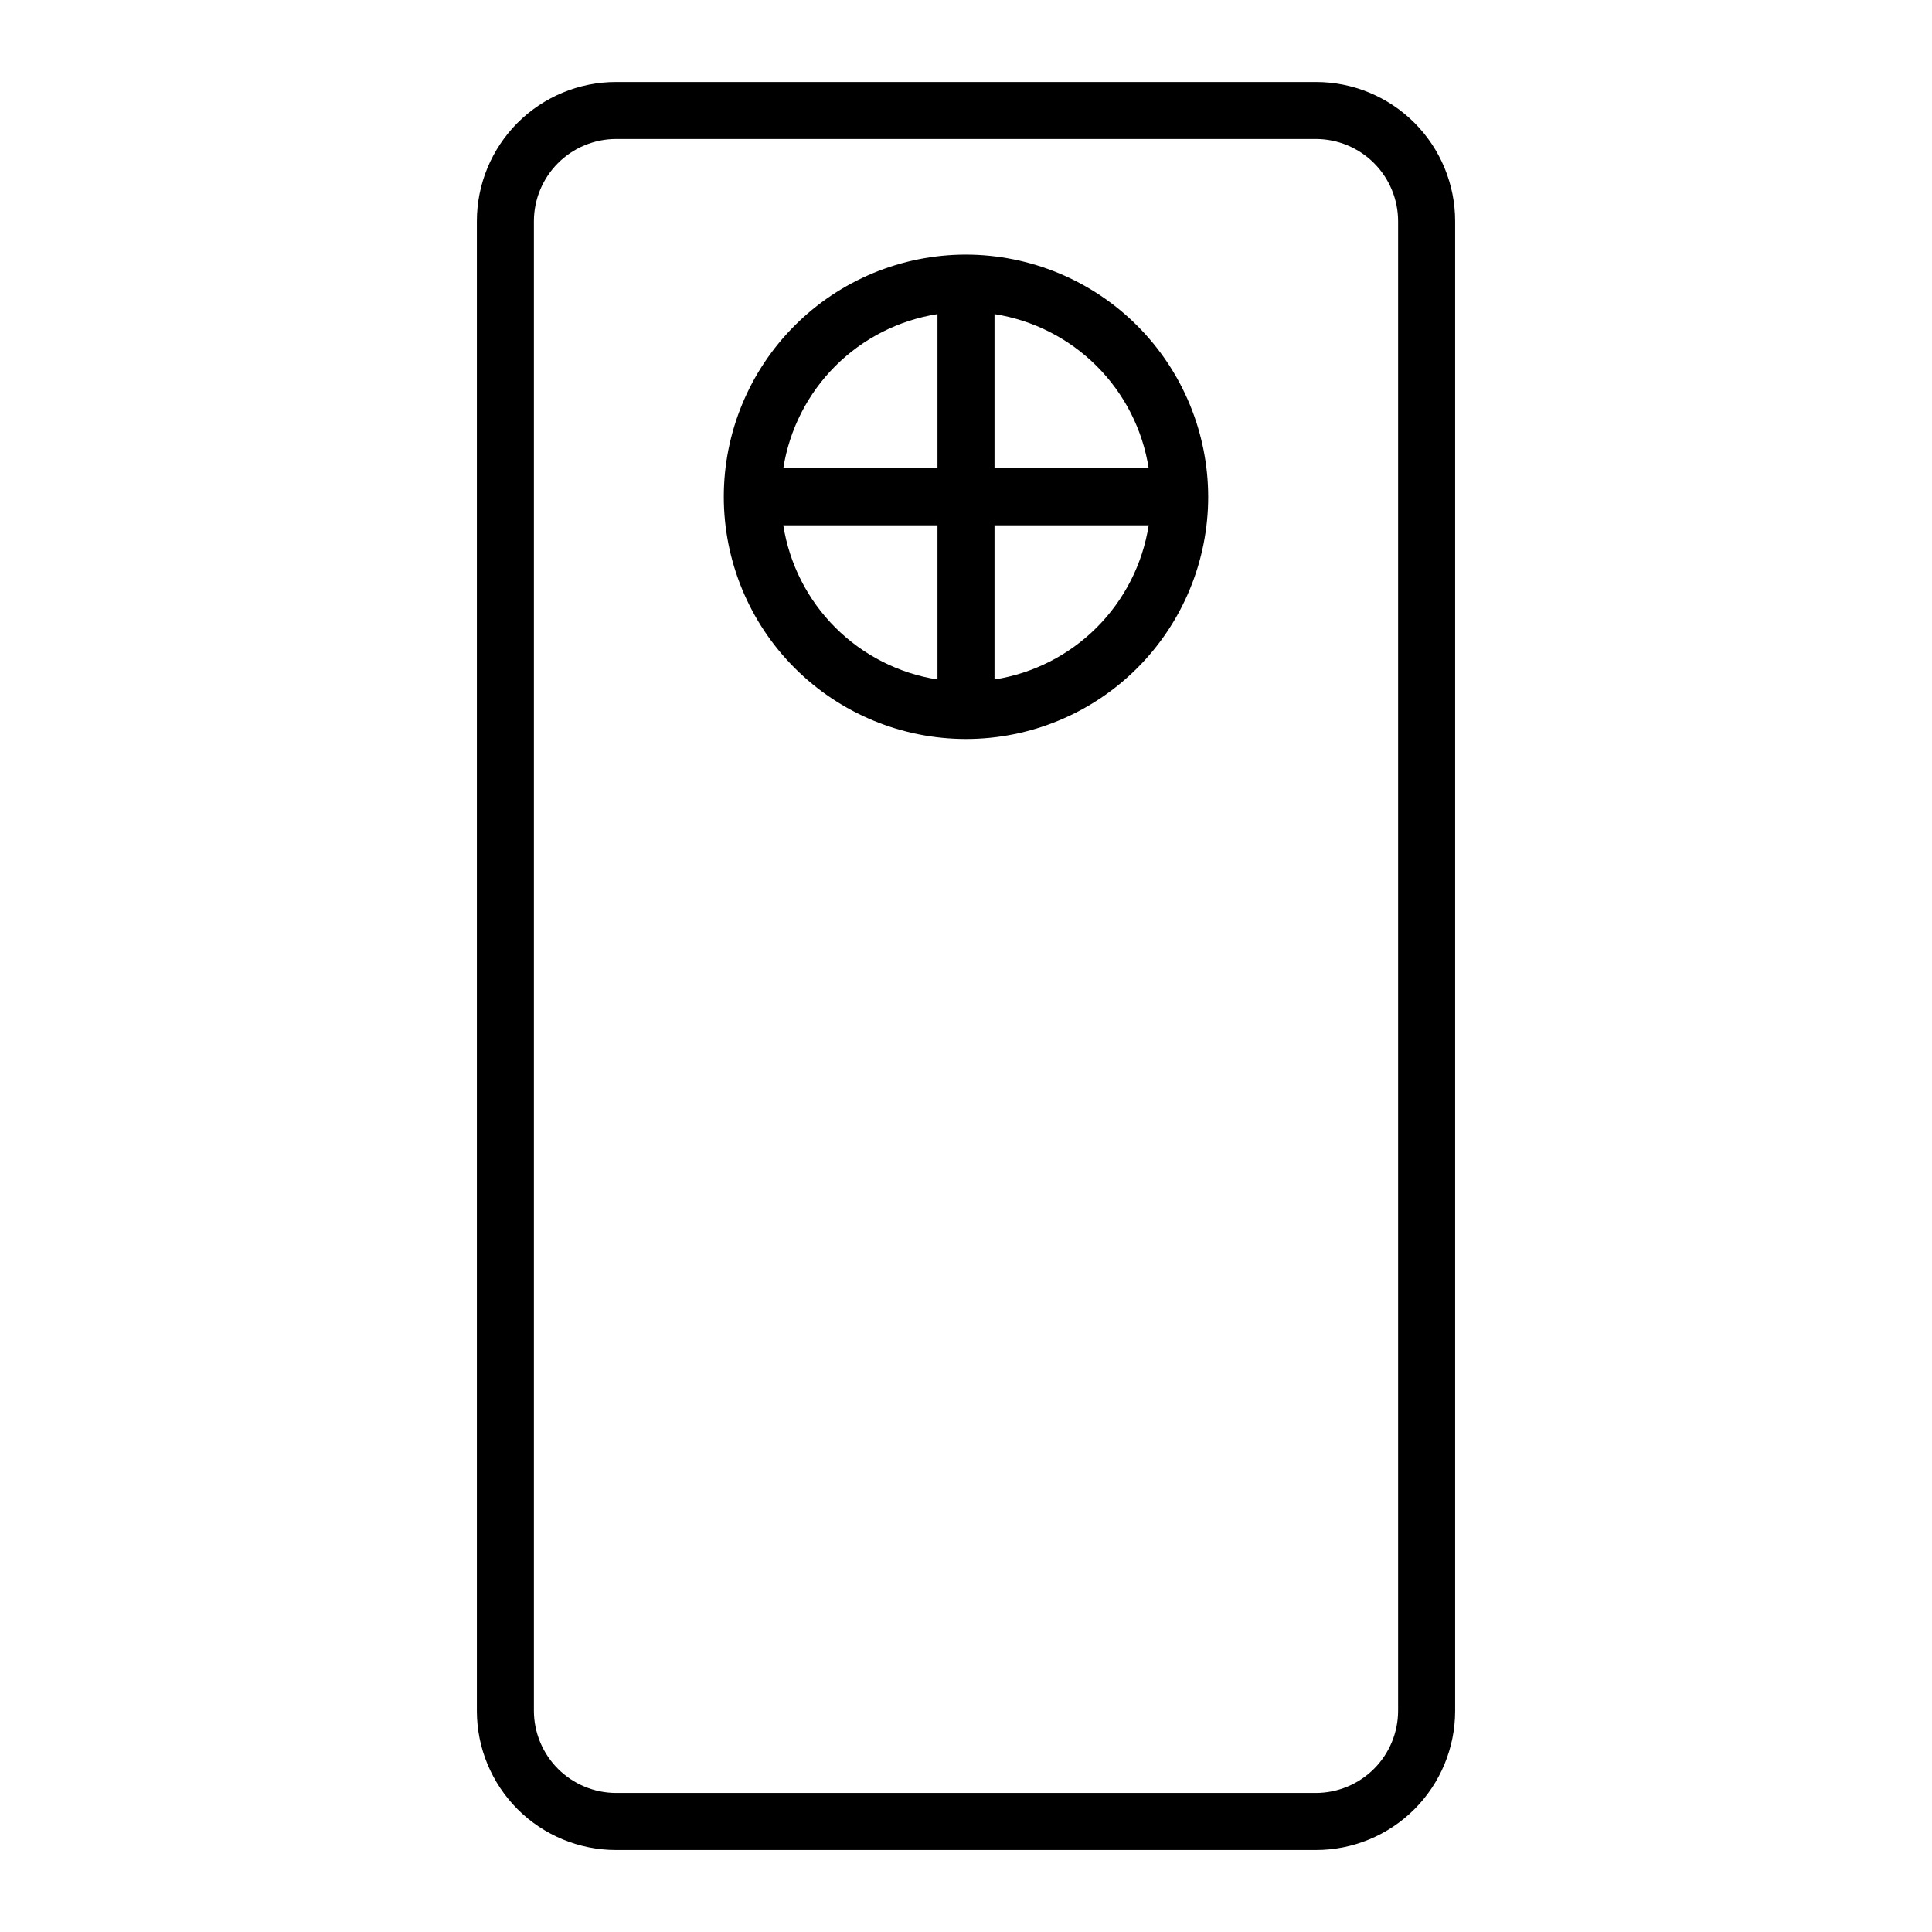 <?xml version="1.0" encoding="UTF-8"?>
<!-- Uploaded to: SVG Repo, www.svgrepo.com, Generator: SVG Repo Mixer Tools -->
<svg fill="#000000" width="800px" height="800px" version="1.1" viewBox="144 144 512 512" xmlns="http://www.w3.org/2000/svg">
 <g>
  <path d="m492.75 165.73h-185.5c-9.781 0-19.16 3.887-26.078 10.801-6.914 6.918-10.801 16.297-10.801 26.078v394.79c0 9.781 3.887 19.16 10.801 26.078 6.918 6.914 16.297 10.801 26.078 10.801h185.5c9.781 0 19.16-3.887 26.078-10.801 6.914-6.918 10.801-16.297 10.801-26.078v-394.79c0-9.781-3.887-19.16-10.801-26.078-6.918-6.914-16.297-10.801-26.078-10.801zm21.766 431.66c-0.016 5.769-2.312 11.297-6.391 15.375s-9.605 6.375-15.375 6.391h-185.5c-5.766-0.016-11.297-2.312-15.375-6.391s-6.375-9.605-6.387-15.375v-394.79c0.012-5.769 2.309-11.297 6.387-15.375s9.609-6.375 15.375-6.391h185.5c5.769 0.016 11.297 2.312 15.375 6.391s6.375 9.605 6.391 15.375z"/>
  <path d="m400 211.47c-17.023 0-33.352 6.762-45.387 18.801-12.039 12.035-18.801 28.363-18.801 45.387 0 17.02 6.762 33.348 18.801 45.383 12.035 12.039 28.363 18.801 45.387 18.801s33.348-6.762 45.383-18.801c12.039-12.035 18.801-28.363 18.801-45.383-0.027-17.016-6.797-33.328-18.828-45.359s-28.344-18.801-45.355-18.828zm48.418 56.629h-40.863v-40.859c10.258 1.613 19.738 6.438 27.082 13.777 7.344 7.344 12.168 16.824 13.777 27.082zm-55.977-40.859v40.859h-40.859c1.613-10.258 6.438-19.738 13.777-27.082 7.344-7.34 16.824-12.164 27.082-13.777zm-40.859 55.973h40.859v40.859c-10.258-1.613-19.738-6.434-27.082-13.777-7.34-7.344-12.164-16.824-13.777-27.082zm55.973 40.859v-40.859h40.859c-1.609 10.258-6.434 19.738-13.777 27.082s-16.824 12.164-27.082 13.777z"/>
 </g>
</svg>